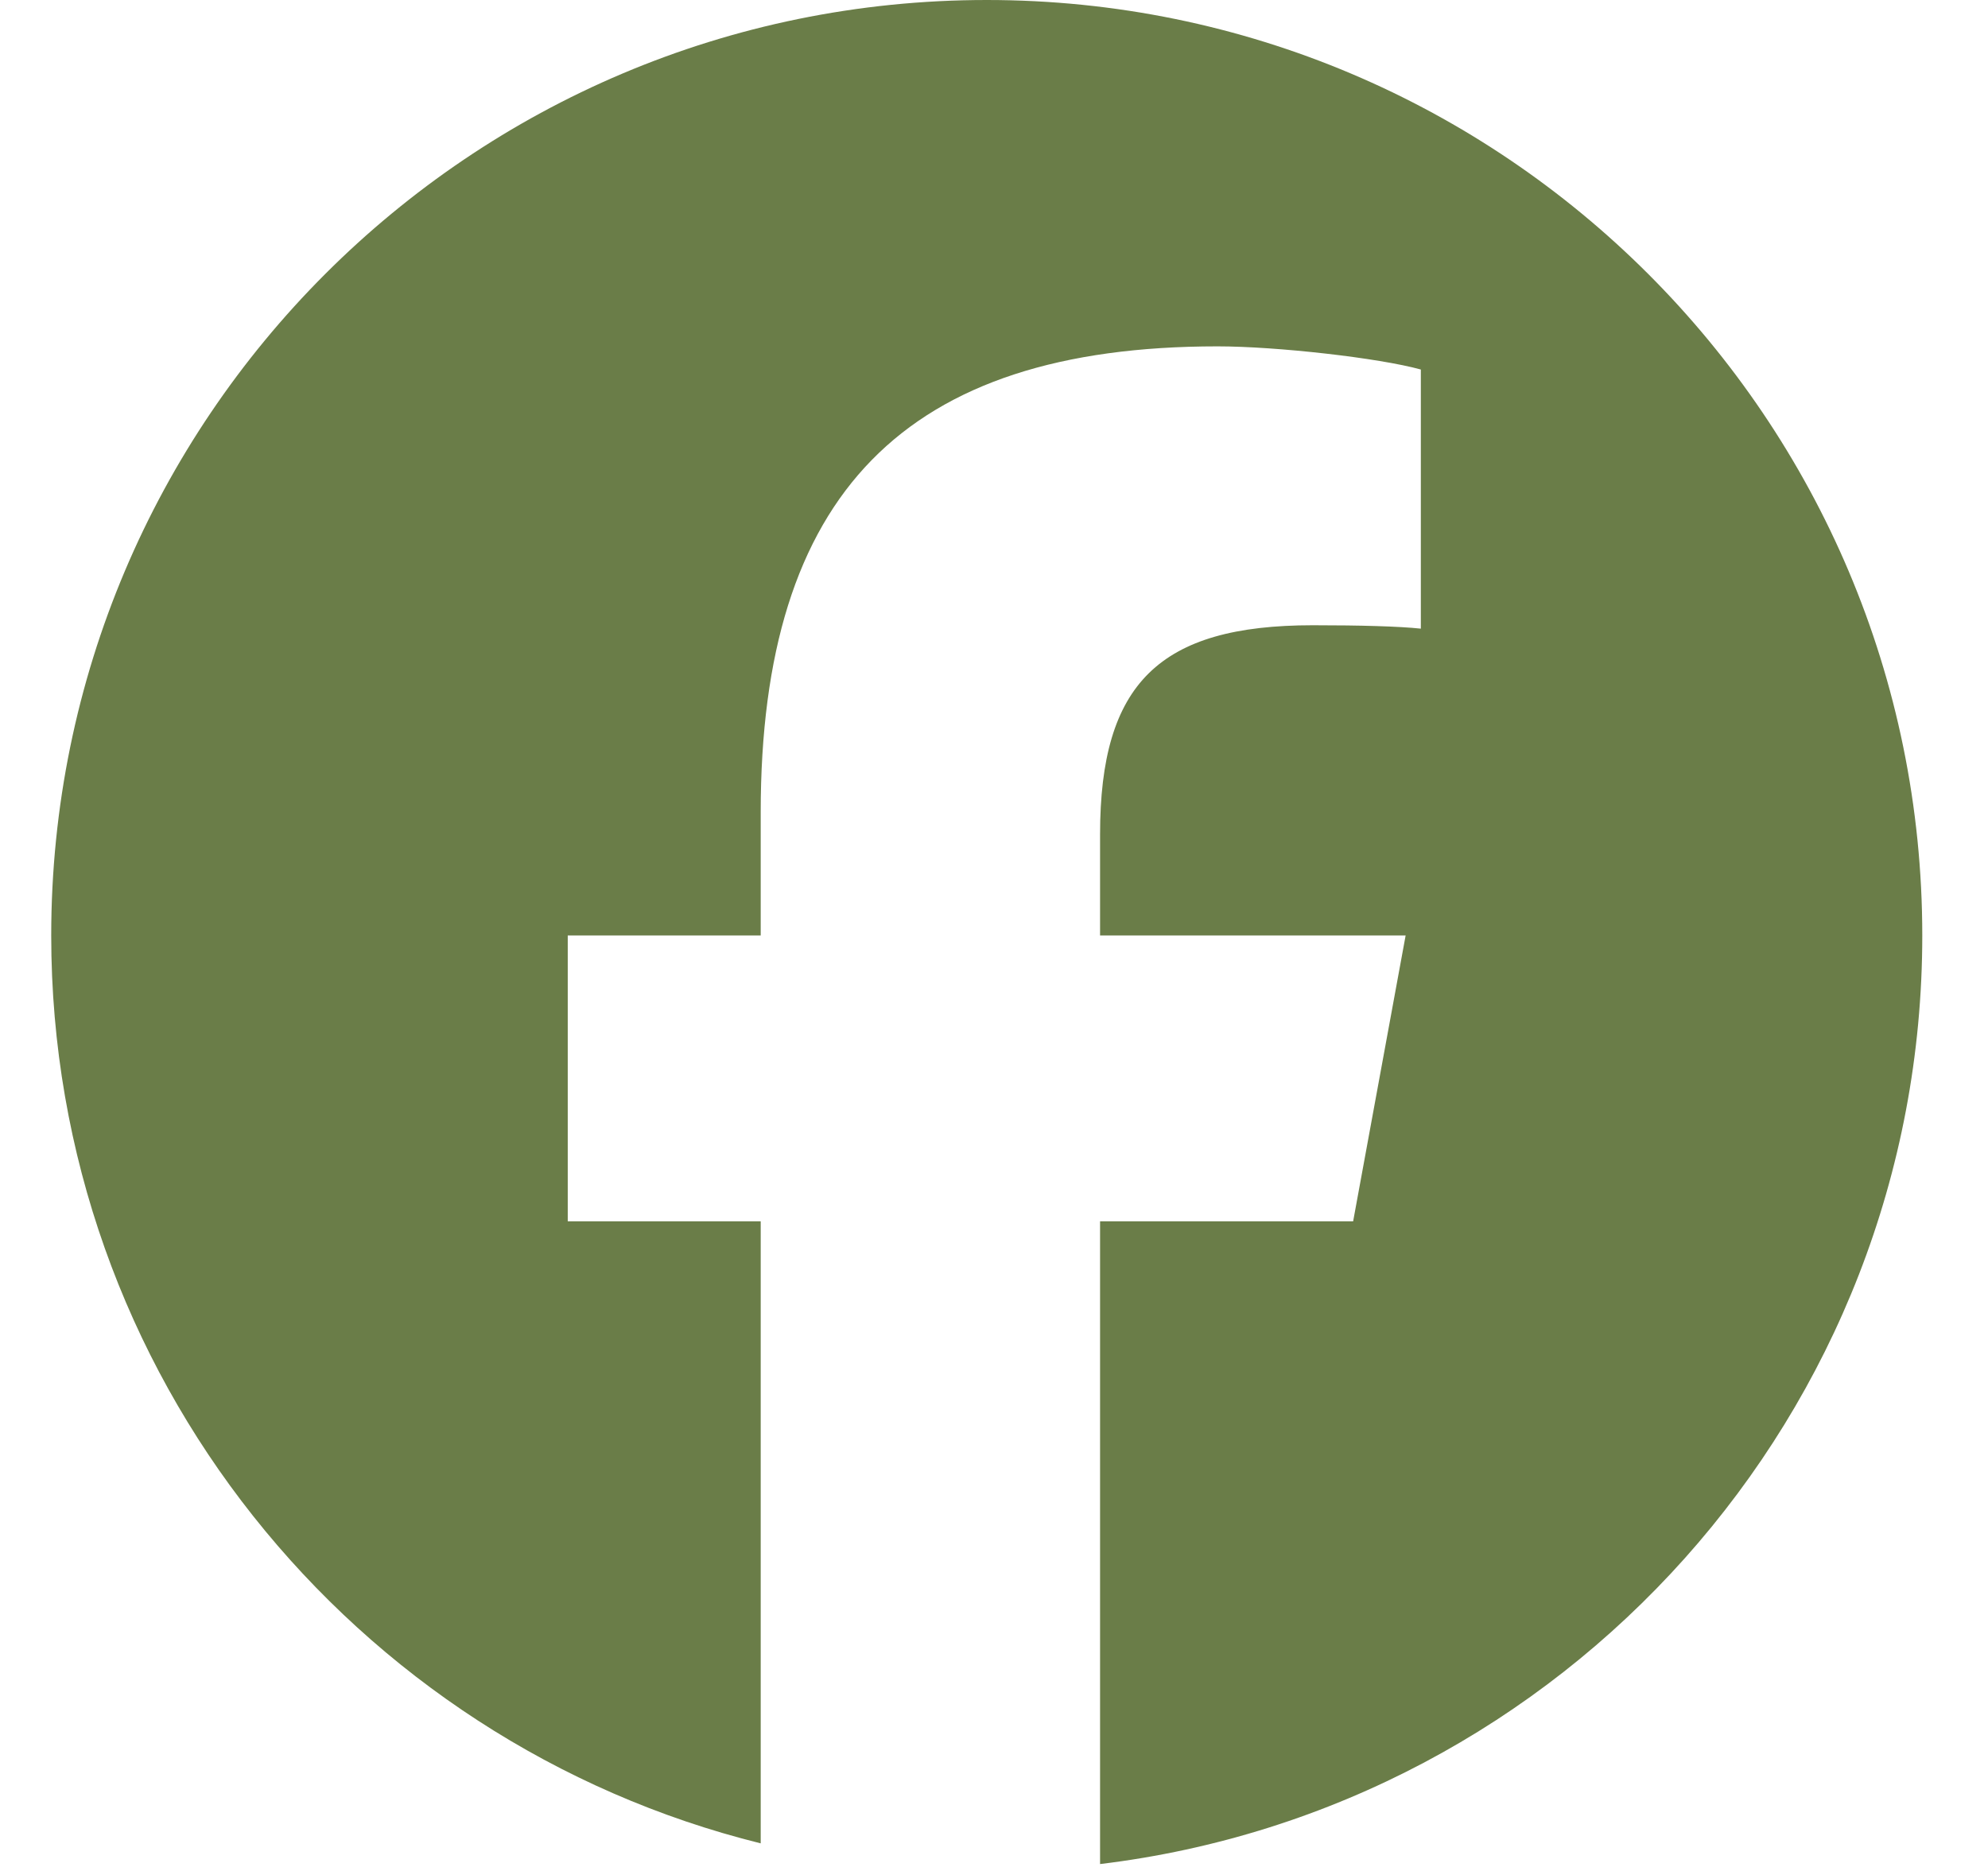 <svg width="17" height="16" viewBox="0 0 17 16" fill="none" xmlns="http://www.w3.org/2000/svg">
<g clip-path="url(#clip0_1_10299)">
<path d="M8.438 0C4.019 0 0.438 3.582 0.438 8C0.438 11.752 3.021 14.9 6.505 15.764V10.445H4.855V8H6.505V6.947C6.505 4.224 7.737 2.962 10.411 2.962C10.918 2.962 11.792 3.061 12.15 3.16V5.376C11.961 5.356 11.633 5.347 11.226 5.347C9.914 5.347 9.407 5.844 9.407 7.135V8H12.02L11.571 10.445H9.407V15.941C13.368 15.463 16.438 12.09 16.438 8C16.438 3.582 12.856 0 8.438 0Z" fill="#6A7D48"/>
</g>
<defs>
<clipPath id="clip0_1_10299">
<rect width="16" height="16" fill="white" transform="translate(0.438)"/>
</clipPath>
</defs>
</svg>
